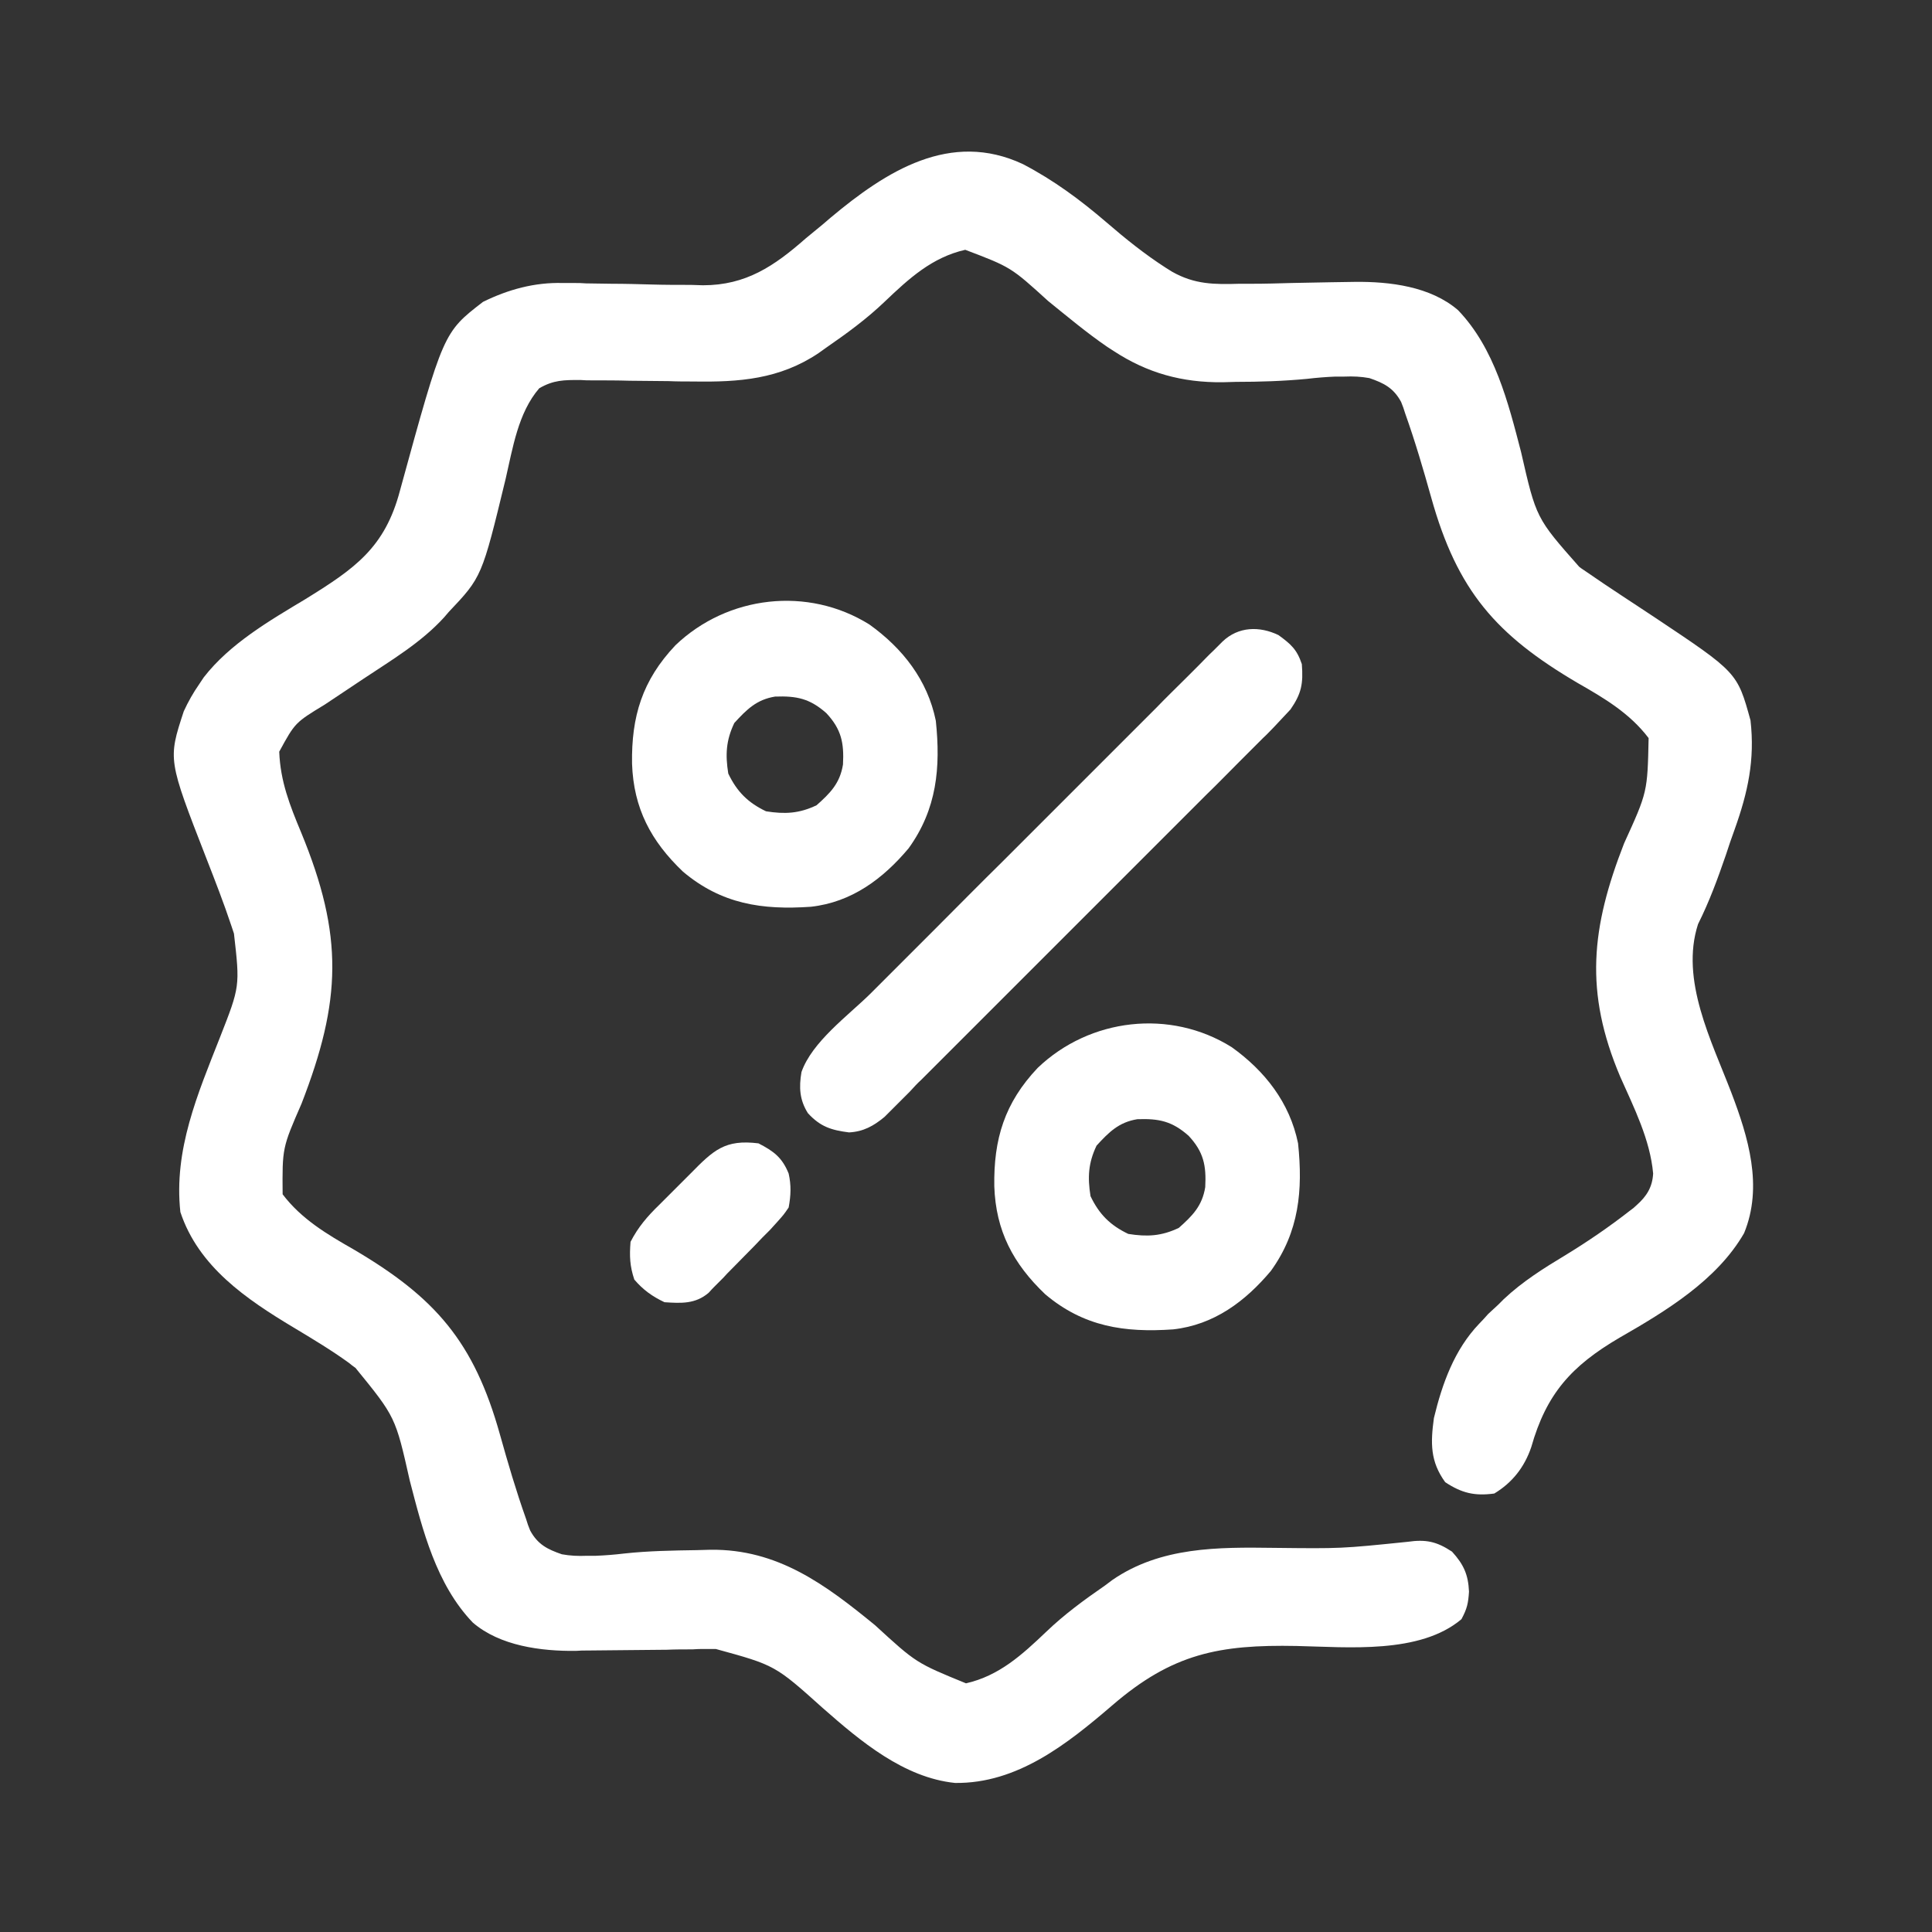 <svg xml:space="preserve" style="enable-background:new 0 0 512 512;" viewBox="0 0 512 512" y="0px" x="0px" xmlns:xlink="http://www.w3.org/1999/xlink" xmlns="http://www.w3.org/2000/svg" id="Layer_1" version="1.1">
<rect x="0" y="0" width="512" height="512" fill="#333333" stroke="none"/>
<style type="text/css">
	.st0{fill:#FFFFFF;}
</style>
<path d="M271.1,43.5c8.2,4.3,15.1,9.4,22.1,15.4c5.1,4.4,10.2,8.5,15.8,12.1c0.5,0.3,1.1,0.7,1.6,1
	c6,3.4,11.2,3.4,17.9,3.2c1.1,0,2.2,0,3.3,0c3.5,0,7-0.1,10.4-0.2c3.5-0.1,6.9-0.1,10.4-0.2c2.2,0,4.3-0.1,6.5-0.1
	c9.2-0.1,20,1.2,27.3,7.5c9.7,10.1,13.3,24.5,16.7,37.6c4,17.5,4,17.5,15.4,30.4c0.6,0.5,1.3,0.9,2,1.4c5.9,4.1,12,8,18,12
	c21.9,14.6,21.9,14.6,25.4,27.3c1.2,10.5-0.7,19.1-4.2,28.9c-0.8,2.2-1.6,4.5-2.3,6.7c-2.2,6.4-4.4,12.4-7.4,18.4
	c-4.8,14.8,3.6,31,8.8,44.6c4.5,11.8,8.5,24.9,3.4,37.3c-7.2,12.5-20.8,20.7-33,27.7c-12.8,7.5-19.4,14.9-23.4,29
	c-1.8,5.3-5,9.4-9.8,12.3c-5.2,0.7-8.6-0.1-13-3c-4-5.5-3.9-10.4-3-17c2.2-9.1,5.4-18.1,12-25c0.8-0.8,1.6-1.7,2.4-2.6
	c0.9-0.8,1.7-1.6,2.6-2.4c0.5-0.5,1-1,1.5-1.5c5-4.7,10.6-8.2,16.4-11.7c5.9-3.6,11.6-7.5,17.1-11.8c0.6-0.4,1.2-0.9,1.7-1.4
	c2.7-2.4,4.2-4.8,4.4-8.4c-0.8-9-5.1-17.5-8.7-25.6c-9.6-22.6-7.7-39.6,1-61.9c6.2-13.6,6.2-13.6,6.5-27.9
	c-5-6.6-11.8-10.6-18.8-14.6c-21.6-12.7-31.9-24.4-38.8-49.1c-2.1-7.5-4.3-15-6.9-22.3c-0.5-1.6-0.5-1.6-1.1-3.1
	c-2-3.7-4.6-5-8.4-6.3c-2.2-0.4-4.3-0.5-6.6-0.4c-0.8,0-1.6,0-2.4,0c-2.5,0.1-5,0.3-7.5,0.6c-6.3,0.6-12.6,0.8-18.9,0.8
	c-1.1,0-2.3,0.1-3.5,0.1c-10.7,0.1-19.9-2.4-28.9-8.3c-0.9-0.6-0.9-0.6-1.7-1.1C288,88.2,283,84,277.8,79.8c-9.9-9-9.9-9-22-13.6
	c-8.8,2-14.9,7.6-21.3,13.7c-4.8,4.6-10,8.4-15.5,12.2c-0.7,0.5-1.4,1-2.1,1.5c-10.3,6.9-21,7.7-33.1,7.5c-2.2,0-4.4,0-6.6-0.1
	c-3.4,0-6.9-0.1-10.3-0.1c-3.3-0.1-6.6-0.1-10-0.1c-1,0-2,0-3.1-0.1c-4.4,0-7.1,0-10.9,2.2c-5.6,6.5-7,15.8-8.9,24
	c-6.3,26-6.3,26-15.1,35.3c-0.4,0.5-0.8,0.9-1.2,1.4c-6.1,6.7-13.9,11.3-21.4,16.3c-2.1,1.4-4.2,2.8-6.3,4.2
	c-1.3,0.9-2.6,1.7-3.9,2.6c-7.9,4.8-7.9,4.8-12.1,12.5c0.3,7.9,2.8,14.2,5.8,21.4c11.3,27.4,10.7,44.6,0.1,71.9
	c-5.1,11.7-5.1,11.7-5,24c5,6.6,11.8,10.6,18.8,14.6c21.6,12.7,31.9,24.4,38.8,49.1c2.1,7.5,4.3,15,6.9,22.3
	c0.5,1.6,0.5,1.6,1.1,3.1c2,3.7,4.6,5,8.4,6.3c2.2,0.4,4.3,0.5,6.6,0.4c1.2,0,1.2,0,2.4,0c2.5-0.1,5-0.3,7.5-0.6
	c6.4-0.7,12.9-0.8,19.3-0.9c1.2,0,2.4-0.1,3.6-0.1c17.8-0.2,30.4,9.2,43.6,20c10.9,10,10.9,10,24.1,15.4c8.8-2,14.9-7.6,21.3-13.7
	c4.8-4.6,10-8.4,15.5-12.2c0.7-0.5,1.3-1,2-1.5c12.8-8.8,28-8.7,42.9-8.5c17.7,0.2,17.7,0.2,35.3-1.6c4.9-0.7,7.7-0.1,11.8,2.6
	c3.1,3.4,4.3,6.1,4.5,10.6c-0.2,3.1-0.5,4.5-2,7.3c-11,9.3-30.1,7.4-43.7,7.1c-20.5-0.4-32.9,2-48.8,15.7
	c-12,10.3-25.2,20.8-41.7,20.6c-13.6-1.4-25.1-11.1-35-19.8c-12.7-11.4-12.7-11.4-28.4-15.7c-1,0-2,0-3,0c-1.6,0-1.6,0-3.2,0.1
	c-2.3,0-4.5,0-6.8,0.1c-3.5,0-7.1,0.1-10.6,0.1c-3.4,0-6.9,0.1-10.3,0.1c-1.6,0-1.6,0-3.2,0.1c-9.2,0.1-20.1-1.3-27.3-7.5
	c-9.7-10.1-13.3-24.5-16.7-37.6c-3.8-16.9-3.8-16.9-14.4-29.9c-0.6-0.4-1.1-0.8-1.7-1.3c-4.7-3.4-9.7-6.4-14.7-9.4
	c-12.5-7.5-25.2-16.1-30-30.6c-1.8-16.5,4.6-31.3,10.5-46.3c5.3-13.5,5.3-13.5,3.7-27.5c-0.2-0.7-0.5-1.4-0.7-2.1
	c-2-6-4.3-11.9-6.6-17.8c-10.2-26.2-10.2-26.2-6-39c1.2-2.6,2.5-4.9,4.1-7.2c0.6-0.9,0.6-0.9,1.2-1.8c6.9-8.9,17.4-15,26.9-20.7
	C94,150.7,102,145.2,106,130c11.5-41.9,11.5-41.9,22-50c6.7-3.3,13.7-5.2,21.1-5c1,0,2,0,3,0c1.6,0,1.6,0,3.2,0.1
	c2.3,0,4.5,0.1,6.8,0.1c3.6,0,7.1,0.1,10.7,0.2c3.4,0.1,6.9,0.1,10.3,0.1c1,0,2.1,0.1,3.2,0.1c11.4,0,18.9-5.1,27.2-12.4
	c1.5-1.2,3-2.5,4.5-3.7c0.7-0.6,1.4-1.2,2.1-1.8C234.9,45.3,251.9,34.5,271.1,43.5z" class="st0"></path>
<path d="M326.4,277.5c8.8,6.3,15.4,14.7,17.6,25.5c1.3,12.4,0.3,23.4-7.2,33.8c-6.8,8.1-15.1,14.3-25.9,15.5
	c-12.9,0.9-23.7-0.7-33.9-9.3c-8.5-8.1-13.1-16.8-13.5-28.6c-0.2-12.5,2.7-22.1,11.5-31.4C288.8,269.8,310.1,267.3,326.4,277.5z
	 M290.6,303.6c-2.2,4.6-2.4,8.4-1.6,13.4c2.3,4.8,5.2,7.7,10,10c5,0.8,8.8,0.6,13.4-1.6c3.6-3.2,6.2-5.8,7-10.8
	c0.3-5.7-0.4-9.3-4.4-13.6c-4.4-3.9-7.9-4.6-13.6-4.4C296.5,297.4,293.9,300,290.6,303.6z" class="st0"></path>
<path d="M230.4,165.5c8.8,6.3,15.4,14.7,17.6,25.5c1.3,12.4,0.3,23.4-7.2,33.8c-6.8,8.1-15.1,14.3-25.9,15.5
	c-12.9,0.9-23.7-0.7-33.9-9.3c-8.5-8.1-13.1-16.8-13.5-28.6c-0.2-12.5,2.7-22.1,11.5-31.4C192.8,157.8,214.1,155.3,230.4,165.5z
	 M194.6,191.6c-2.2,4.6-2.4,8.4-1.6,13.4c2.3,4.8,5.2,7.7,10,10c5,0.8,8.8,0.6,13.4-1.6c3.6-3.2,6.2-5.8,7-10.8
	c0.3-5.7-0.4-9.3-4.4-13.6c-4.4-3.9-7.9-4.6-13.6-4.4C200.5,185.4,197.9,188,194.6,191.6z" class="st0"></path>
<path d="M338.8,168.3c3.3,2.4,4.9,3.8,6.2,7.7c0.4,5.2-0.1,7.8-3,12c-1.5,1.6-3,3.2-4.5,4.8c-0.9,0.9-1.8,1.9-2.8,2.8
	c-1,1-2,2-3.1,3.1c-1.1,1.1-2.2,2.2-3.2,3.2c-2.9,2.9-5.8,5.9-8.8,8.8c-2.4,2.4-4.9,4.9-7.3,7.3c-5.8,5.8-11.5,11.5-17.3,17.3
	c-5.9,5.9-11.9,11.9-17.8,17.8c-5.1,5.1-10.2,10.2-15.3,15.3c-3,3-6.1,6.1-9.1,9.1c-2.9,2.9-5.7,5.7-8.6,8.6c-1.1,1-2.1,2.1-3.1,3.2
	c-1.4,1.4-2.9,2.9-4.3,4.3c-1.2,1.2-1.2,1.2-2.4,2.4c-2.9,2.4-5.6,3.9-9.4,4.1c-4.7-0.6-7.6-1.5-10.9-5.1c-2.2-3.5-2.4-6.8-1.7-10.9
	c2.8-8,12.3-14.9,18.2-20.7c1-1,2.1-2.1,3.1-3.1c2.8-2.8,5.6-5.6,8.4-8.4c1.8-1.8,3.5-3.5,5.3-5.3c6.1-6.1,12.2-12.3,18.4-18.4
	c5.7-5.7,11.4-11.4,17.1-17.1c4.9-4.9,9.8-9.8,14.7-14.7c2.9-2.9,5.9-5.9,8.8-8.8c2.7-2.8,5.5-5.5,8.2-8.2c1-1,2-2,3-3
	c1.4-1.4,2.7-2.8,4.1-4.1c1.2-1.2,1.2-1.2,2.3-2.3C328.2,166,333.8,165.9,338.8,168.3z" class="st0"></path>
<path d="M201,303c4.1,2.1,6.3,3.8,8,8c0.7,3.1,0.6,5.8,0,9c-1.3,1.9-1.3,1.9-3,3.8c-0.6,0.7-1.3,1.4-1.9,2.1
	c-0.7,0.7-1.4,1.4-2.1,2.1c-0.7,0.7-1.3,1.4-2,2.1c-2.1,2.1-4.1,4.2-6.2,6.3c-0.7,0.7-1.4,1.4-2.1,2.2c-0.7,0.7-1.4,1.4-2.1,2.1
	c-0.6,0.6-1.2,1.2-1.8,1.9c-3.5,3-7.3,2.8-11.7,2.5c-3.2-1.5-5.7-3.3-8-6c-1.2-3.6-1.3-6.2-1-10c2-3.9,4.5-6.8,7.6-9.8
	c0.9-0.9,1.8-1.8,2.7-2.7c0.9-0.9,1.8-1.8,2.8-2.8c0.9-0.9,1.8-1.8,2.8-2.8C189.1,304.8,192.1,301.9,201,303z" class="st0"></path>
</svg>
